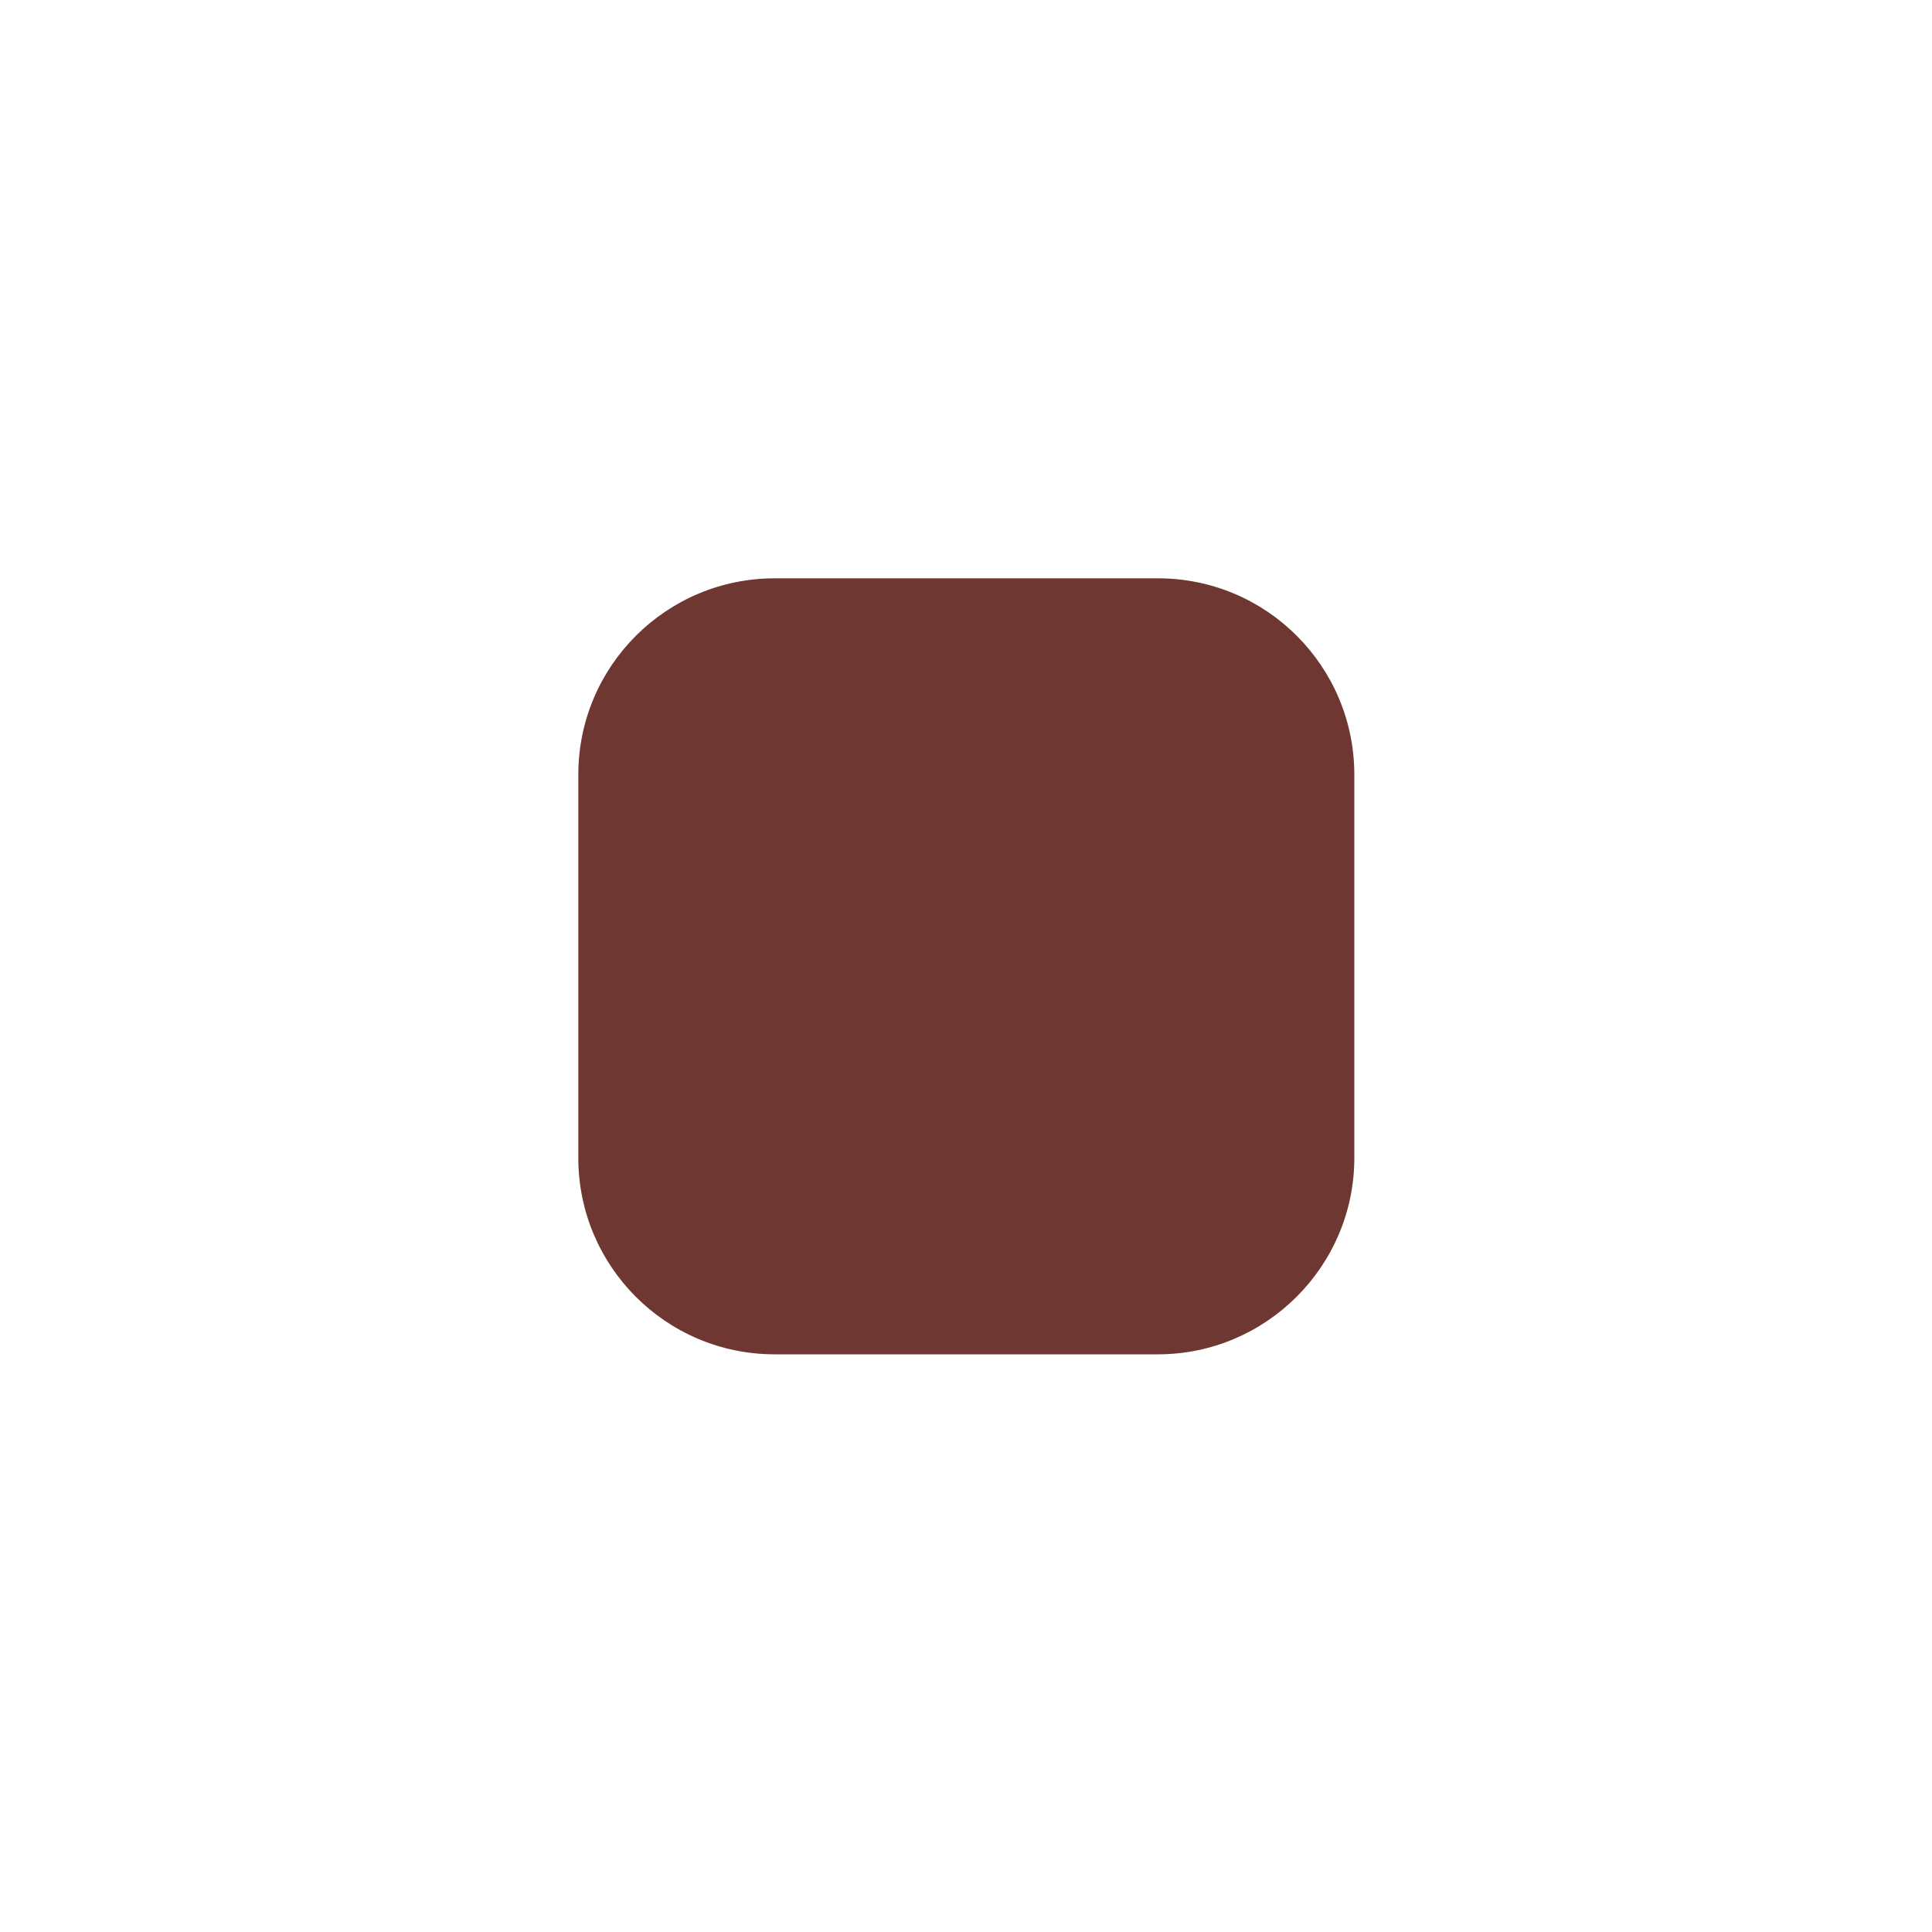 <?xml version="1.0" encoding="utf-8"?>
<!-- Generator: Adobe Illustrator 21.0.0, SVG Export Plug-In . SVG Version: 6.00 Build 0)  -->
<svg version="1.1" id="Layer_1" xmlns="http://www.w3.org/2000/svg" xmlns:xlink="http://www.w3.org/1999/xlink" x="0px" y="0px"
	 viewBox="0 0 300 300" style="enable-background:new 0 0 300 300;" xml:space="preserve">
<style type="text/css">
	.st0{fill:#6F3732;}
</style>
<path class="st0" d="M179.8,210.3h-59.5c-16.9,0-30.5-13.7-30.5-30.5v-59.5c0-16.9,13.7-30.5,30.5-30.5h59.5
	c16.9,0,30.5,13.7,30.5,30.5v59.5C210.3,196.6,196.6,210.3,179.8,210.3z"/>
</svg>
